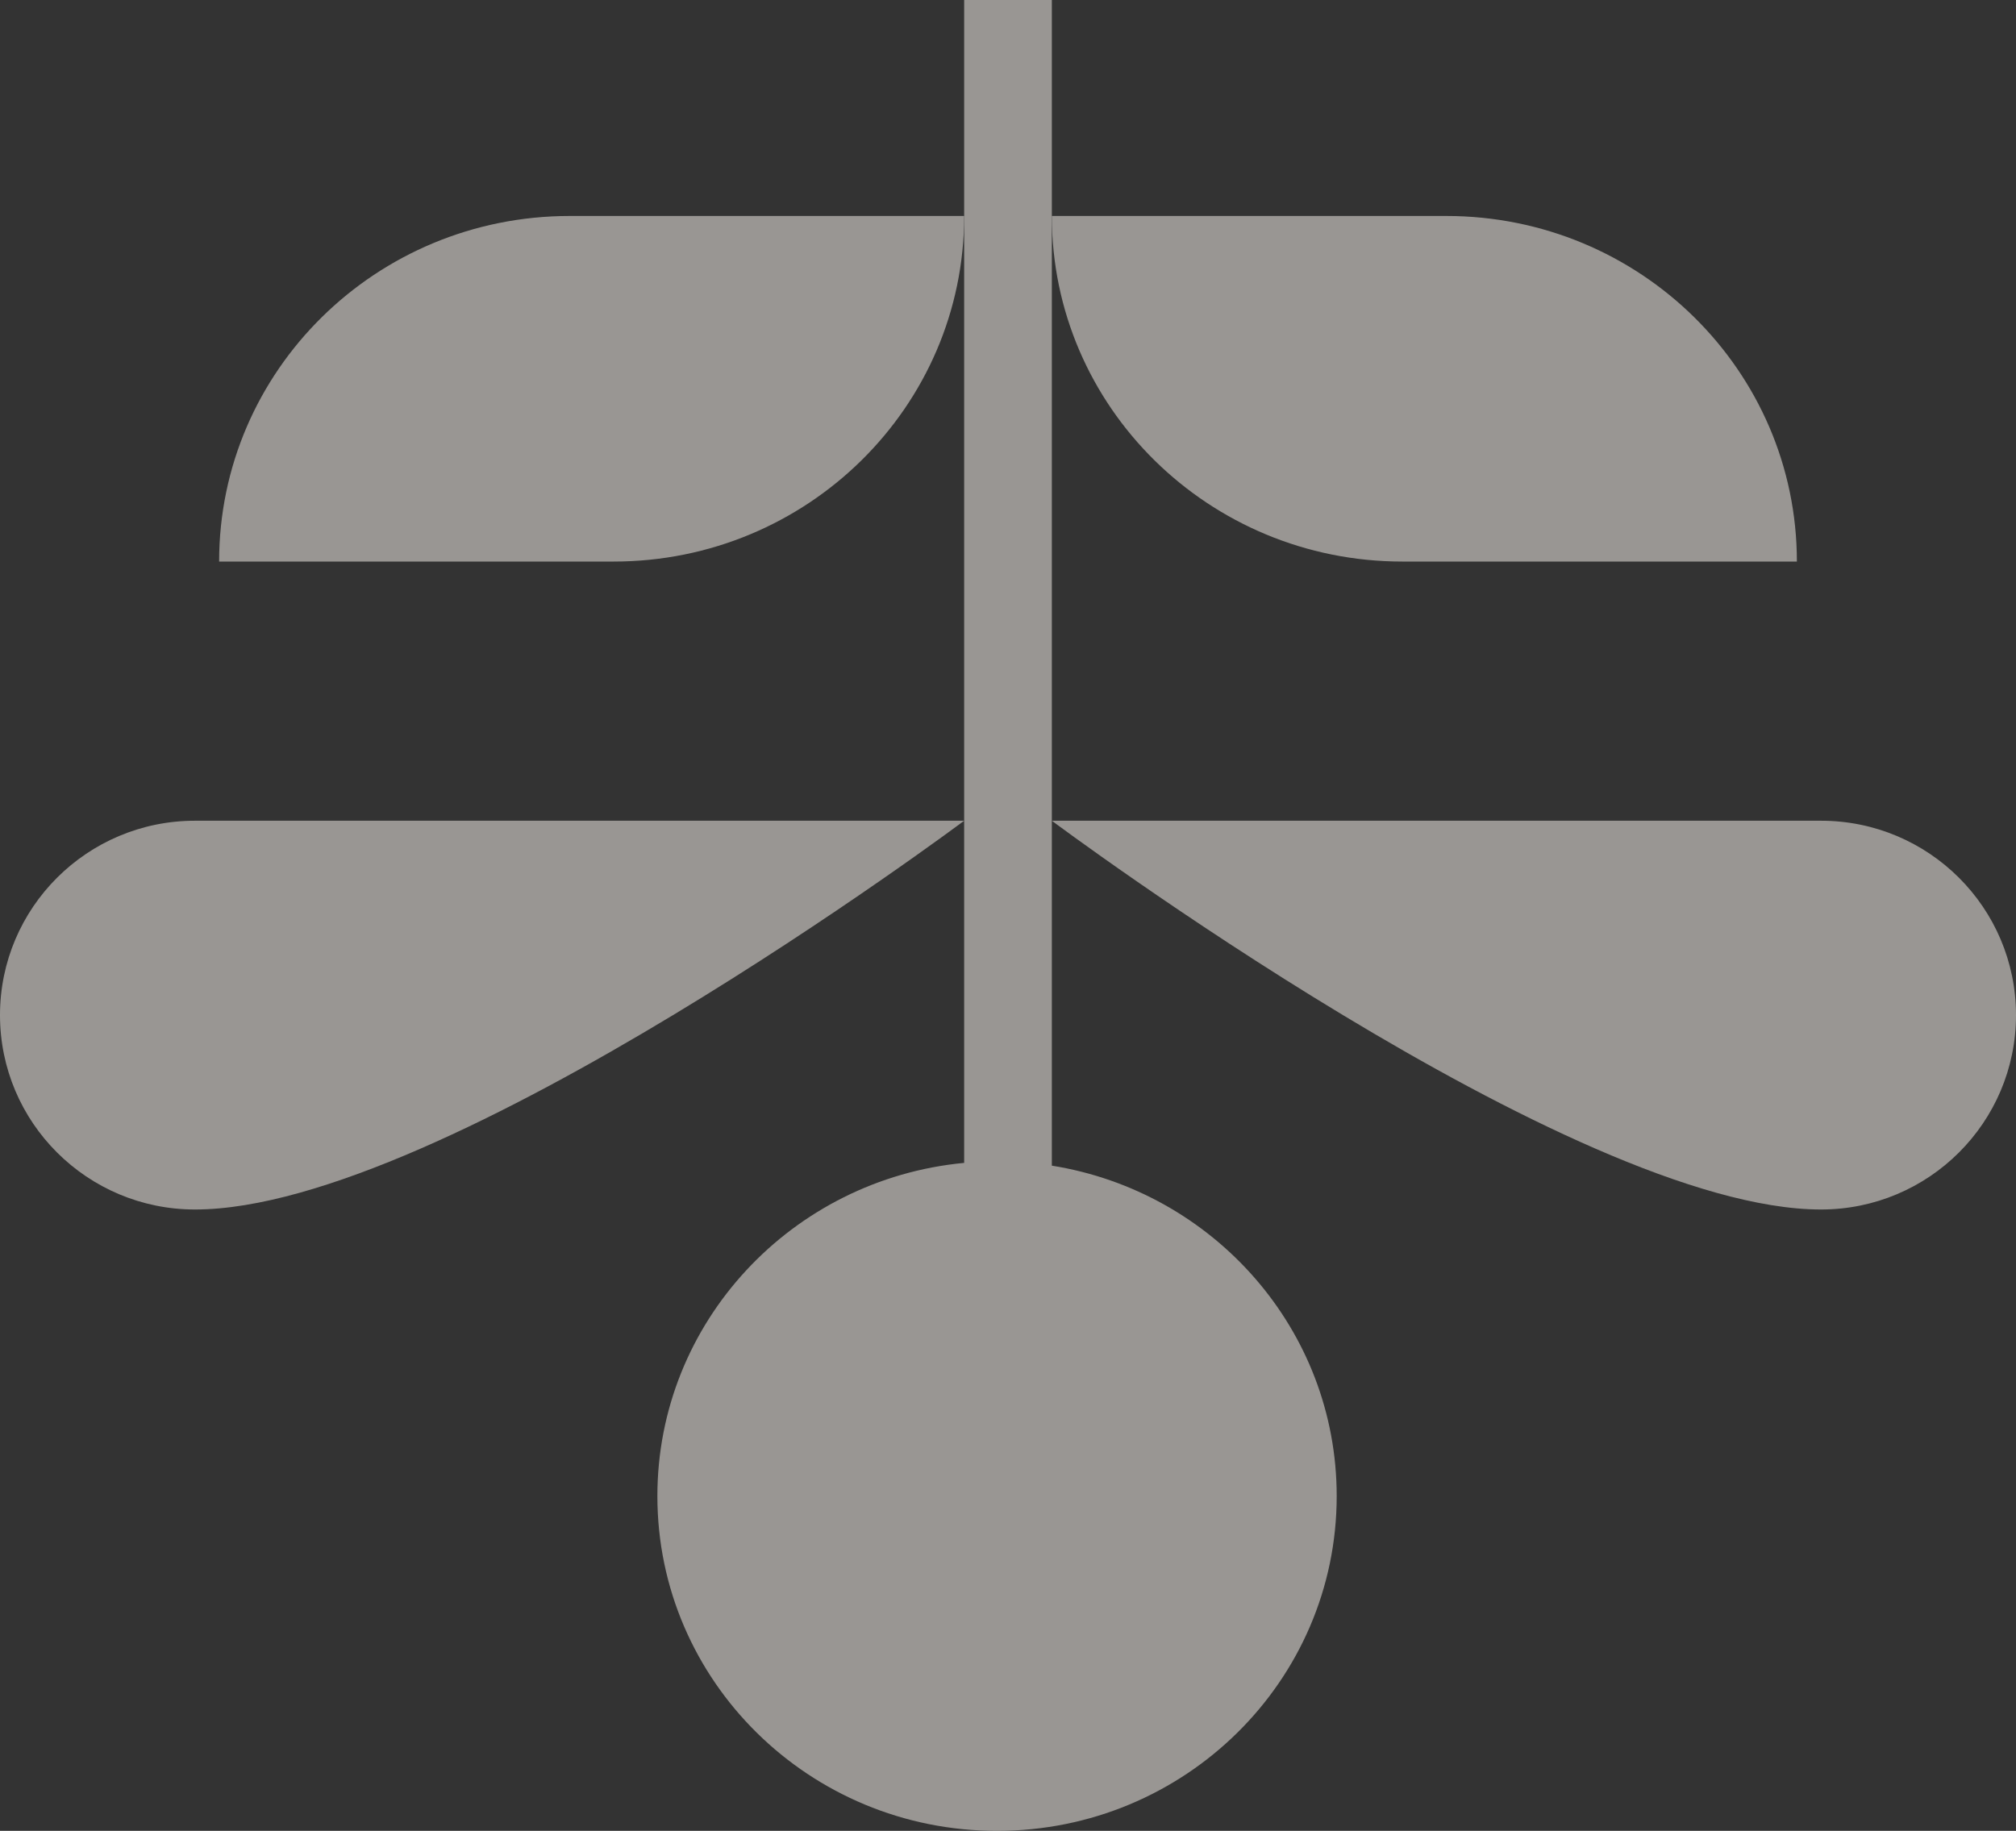 <svg width="120" height="109" viewBox="0 0 120 109" fill="none" xmlns="http://www.w3.org/2000/svg">
<rect x="0" y="0" width="120" height="109" fill="#333333" stroke="none"/>
<g opacity="0.5">
<path d="M62.609 69.397C72.224 70.935 79.565 79.156 79.565 89.069C79.565 100.077 70.514 109 59.348 109C48.182 109 39.13 100.077 39.13 89.069C39.13 78.713 47.144 70.202 57.391 69.232V0H62.609V69.397Z" fill="#FFFAF3"/>
<path d="M57.391 48.862C57.391 48.862 26.438 72.007 11.607 72.007C5.196 72.007 0 66.826 0 60.435C0 54.044 5.196 48.862 11.607 48.862H57.391Z" fill="#FFFAF3"/>
<path d="M108.393 48.862C114.804 48.862 120 54.044 120 60.435C120 66.826 114.804 72.007 108.393 72.007C93.562 72.007 62.609 48.862 62.609 48.862H108.393Z" fill="#FFFAF3"/>
<path d="M57.391 12.858C57.391 24.221 48.048 33.432 36.522 33.432H13.043C13.043 22.07 22.387 12.858 33.913 12.858H57.391Z" fill="#FFFAF3"/>
<path d="M86.087 12.858C97.613 12.858 106.957 22.07 106.957 33.432H83.478C71.952 33.432 62.609 24.221 62.609 12.858H86.087Z" fill="#FFFAF3"/>
</g>
</svg>
